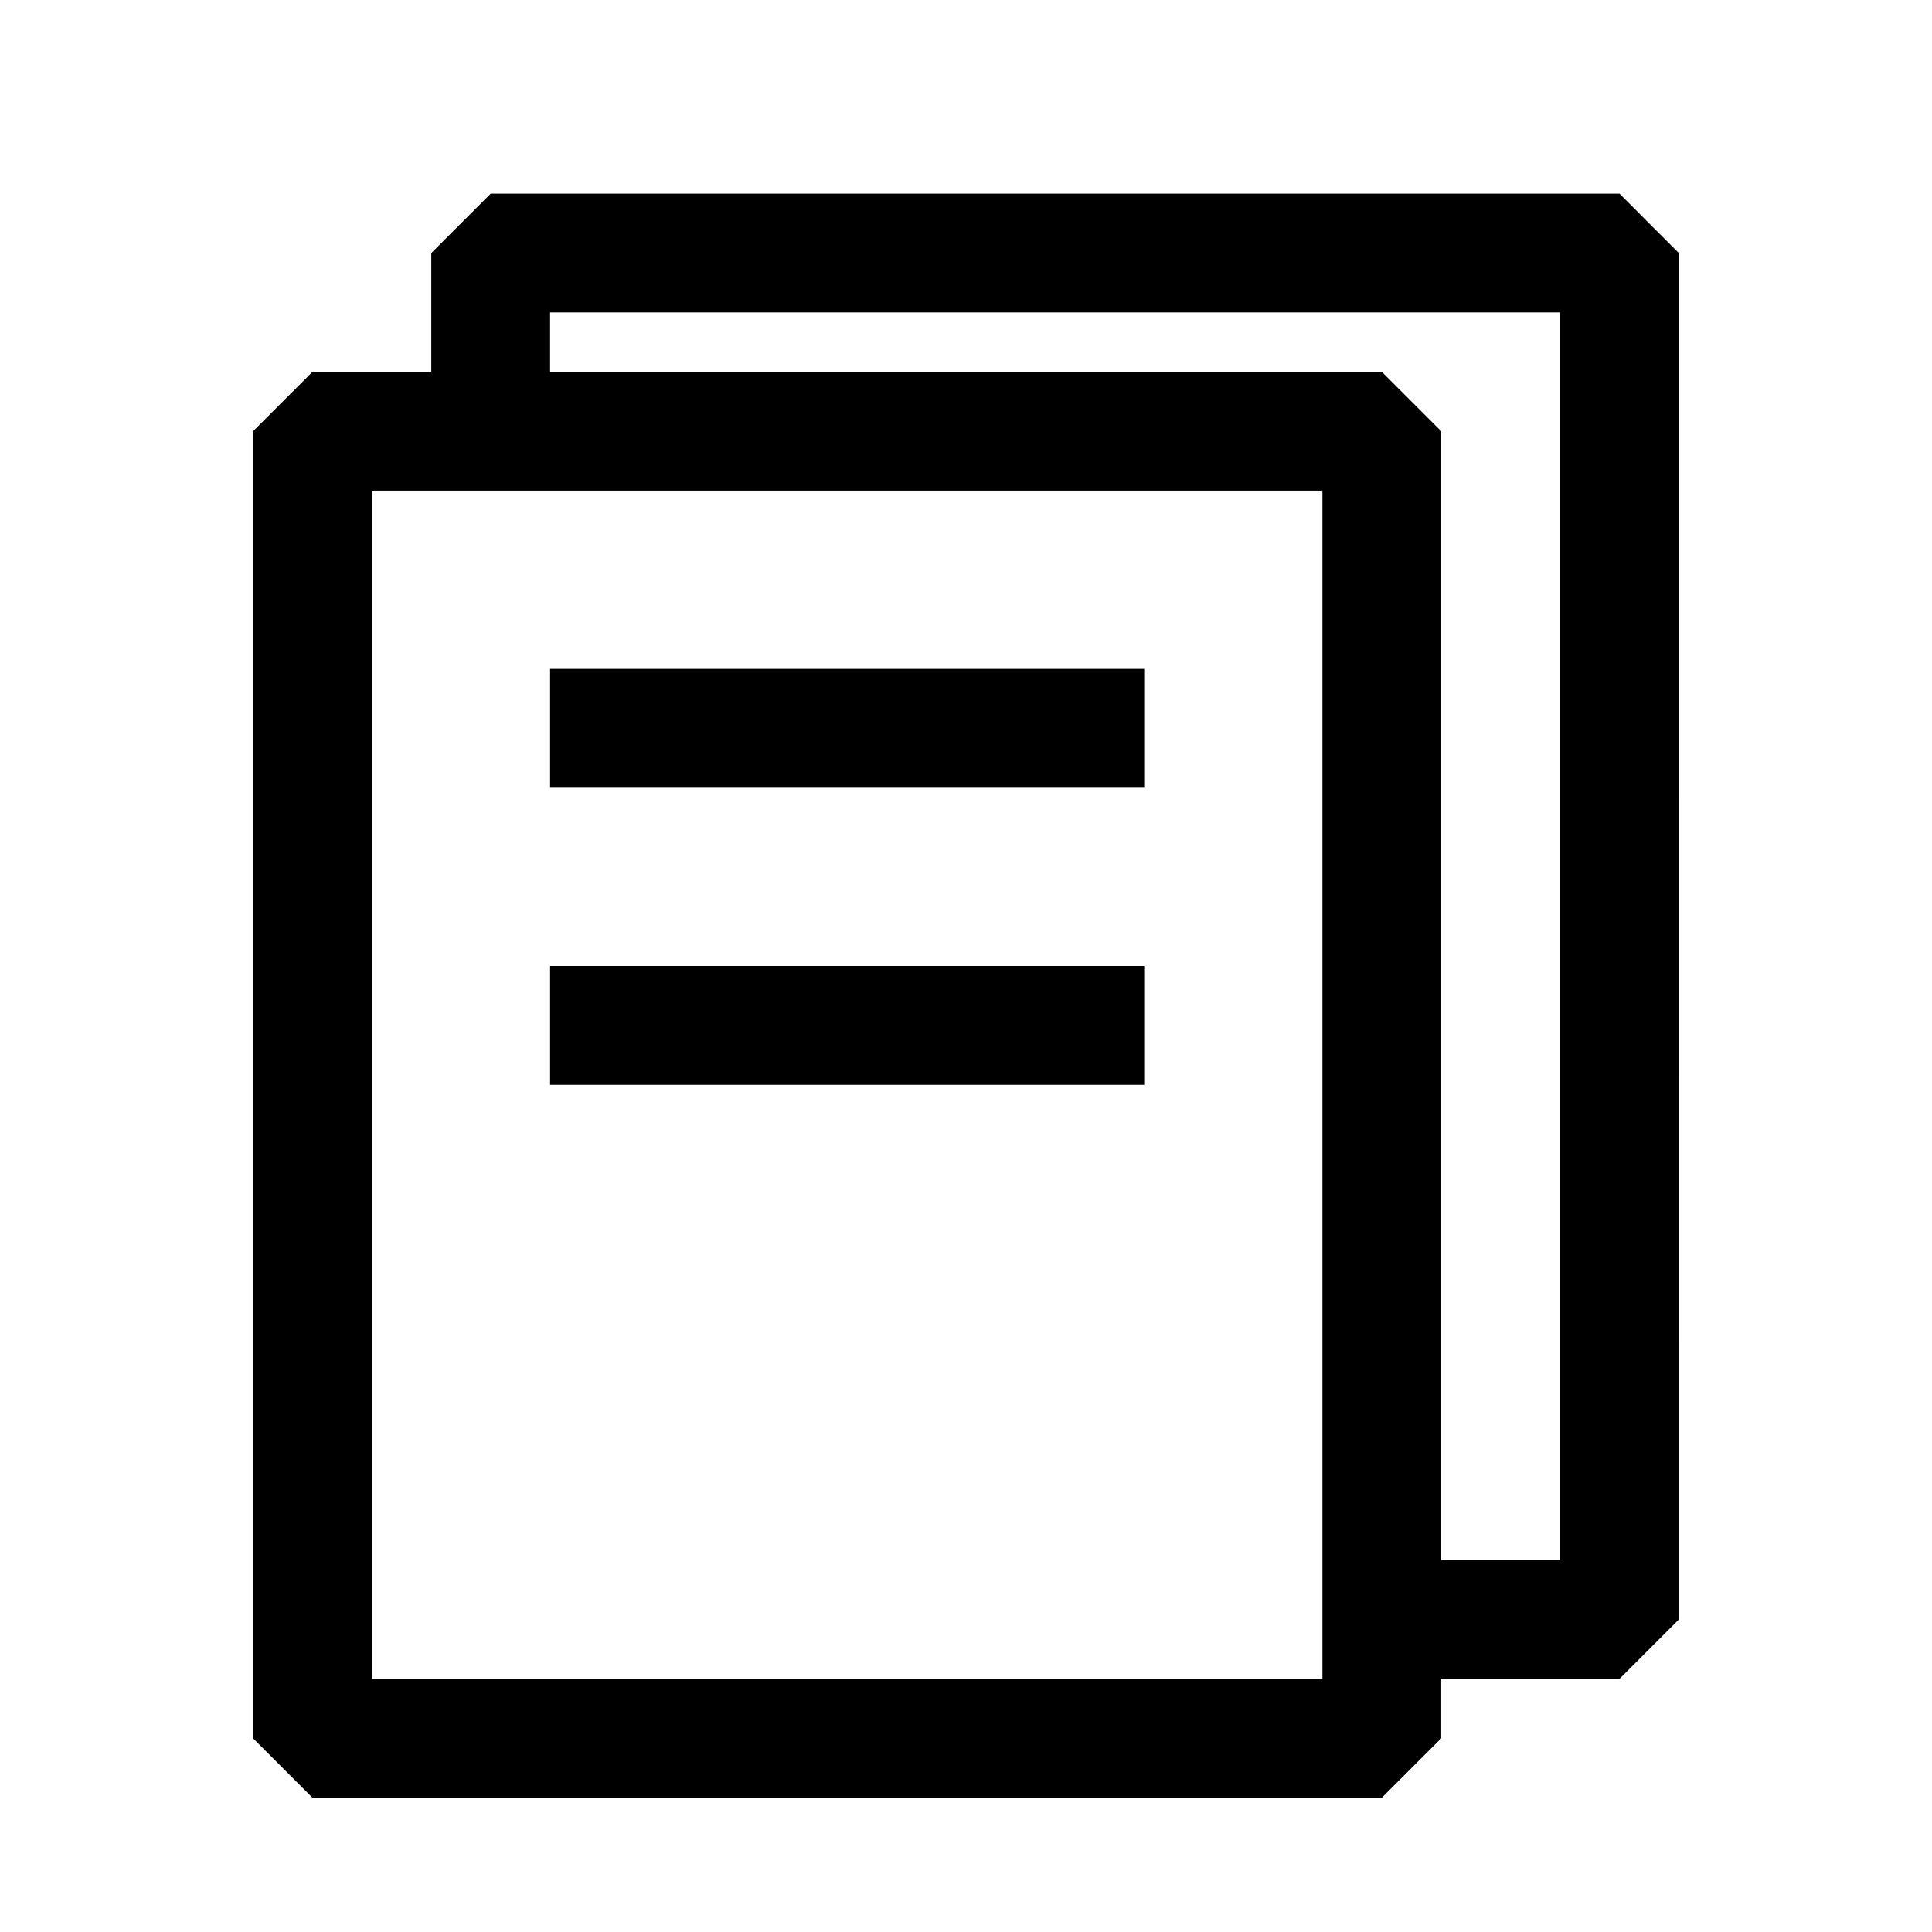 <?xml version="1.0" encoding="UTF-8"?>
<!-- The Best Svg Icon site in the world: iconSvg.co, Visit us! https://iconsvg.co -->
<svg fill="#000000" width="800px" height="800px" version="1.1" viewBox="144 144 512 512" xmlns="http://www.w3.org/2000/svg">
 <path d="m573.18 195.32h-299.14l-15.746 15.746v31.488h-31.488l-15.742 15.742v346.37l15.742 15.742h283.39l15.742-15.742v-15.746h47.23l15.742-15.742 0.004-362.11zm-78.723 393.6h-251.9v-314.88h251.9zm62.977-31.488h-31.488v-299.14l-15.742-15.742h-220.42v-15.746h267.65zm-110.21-204.67h-157.44v-31.488h157.44zm0 78.719-157.44 0.004v-31.488h157.44z"/>
</svg>